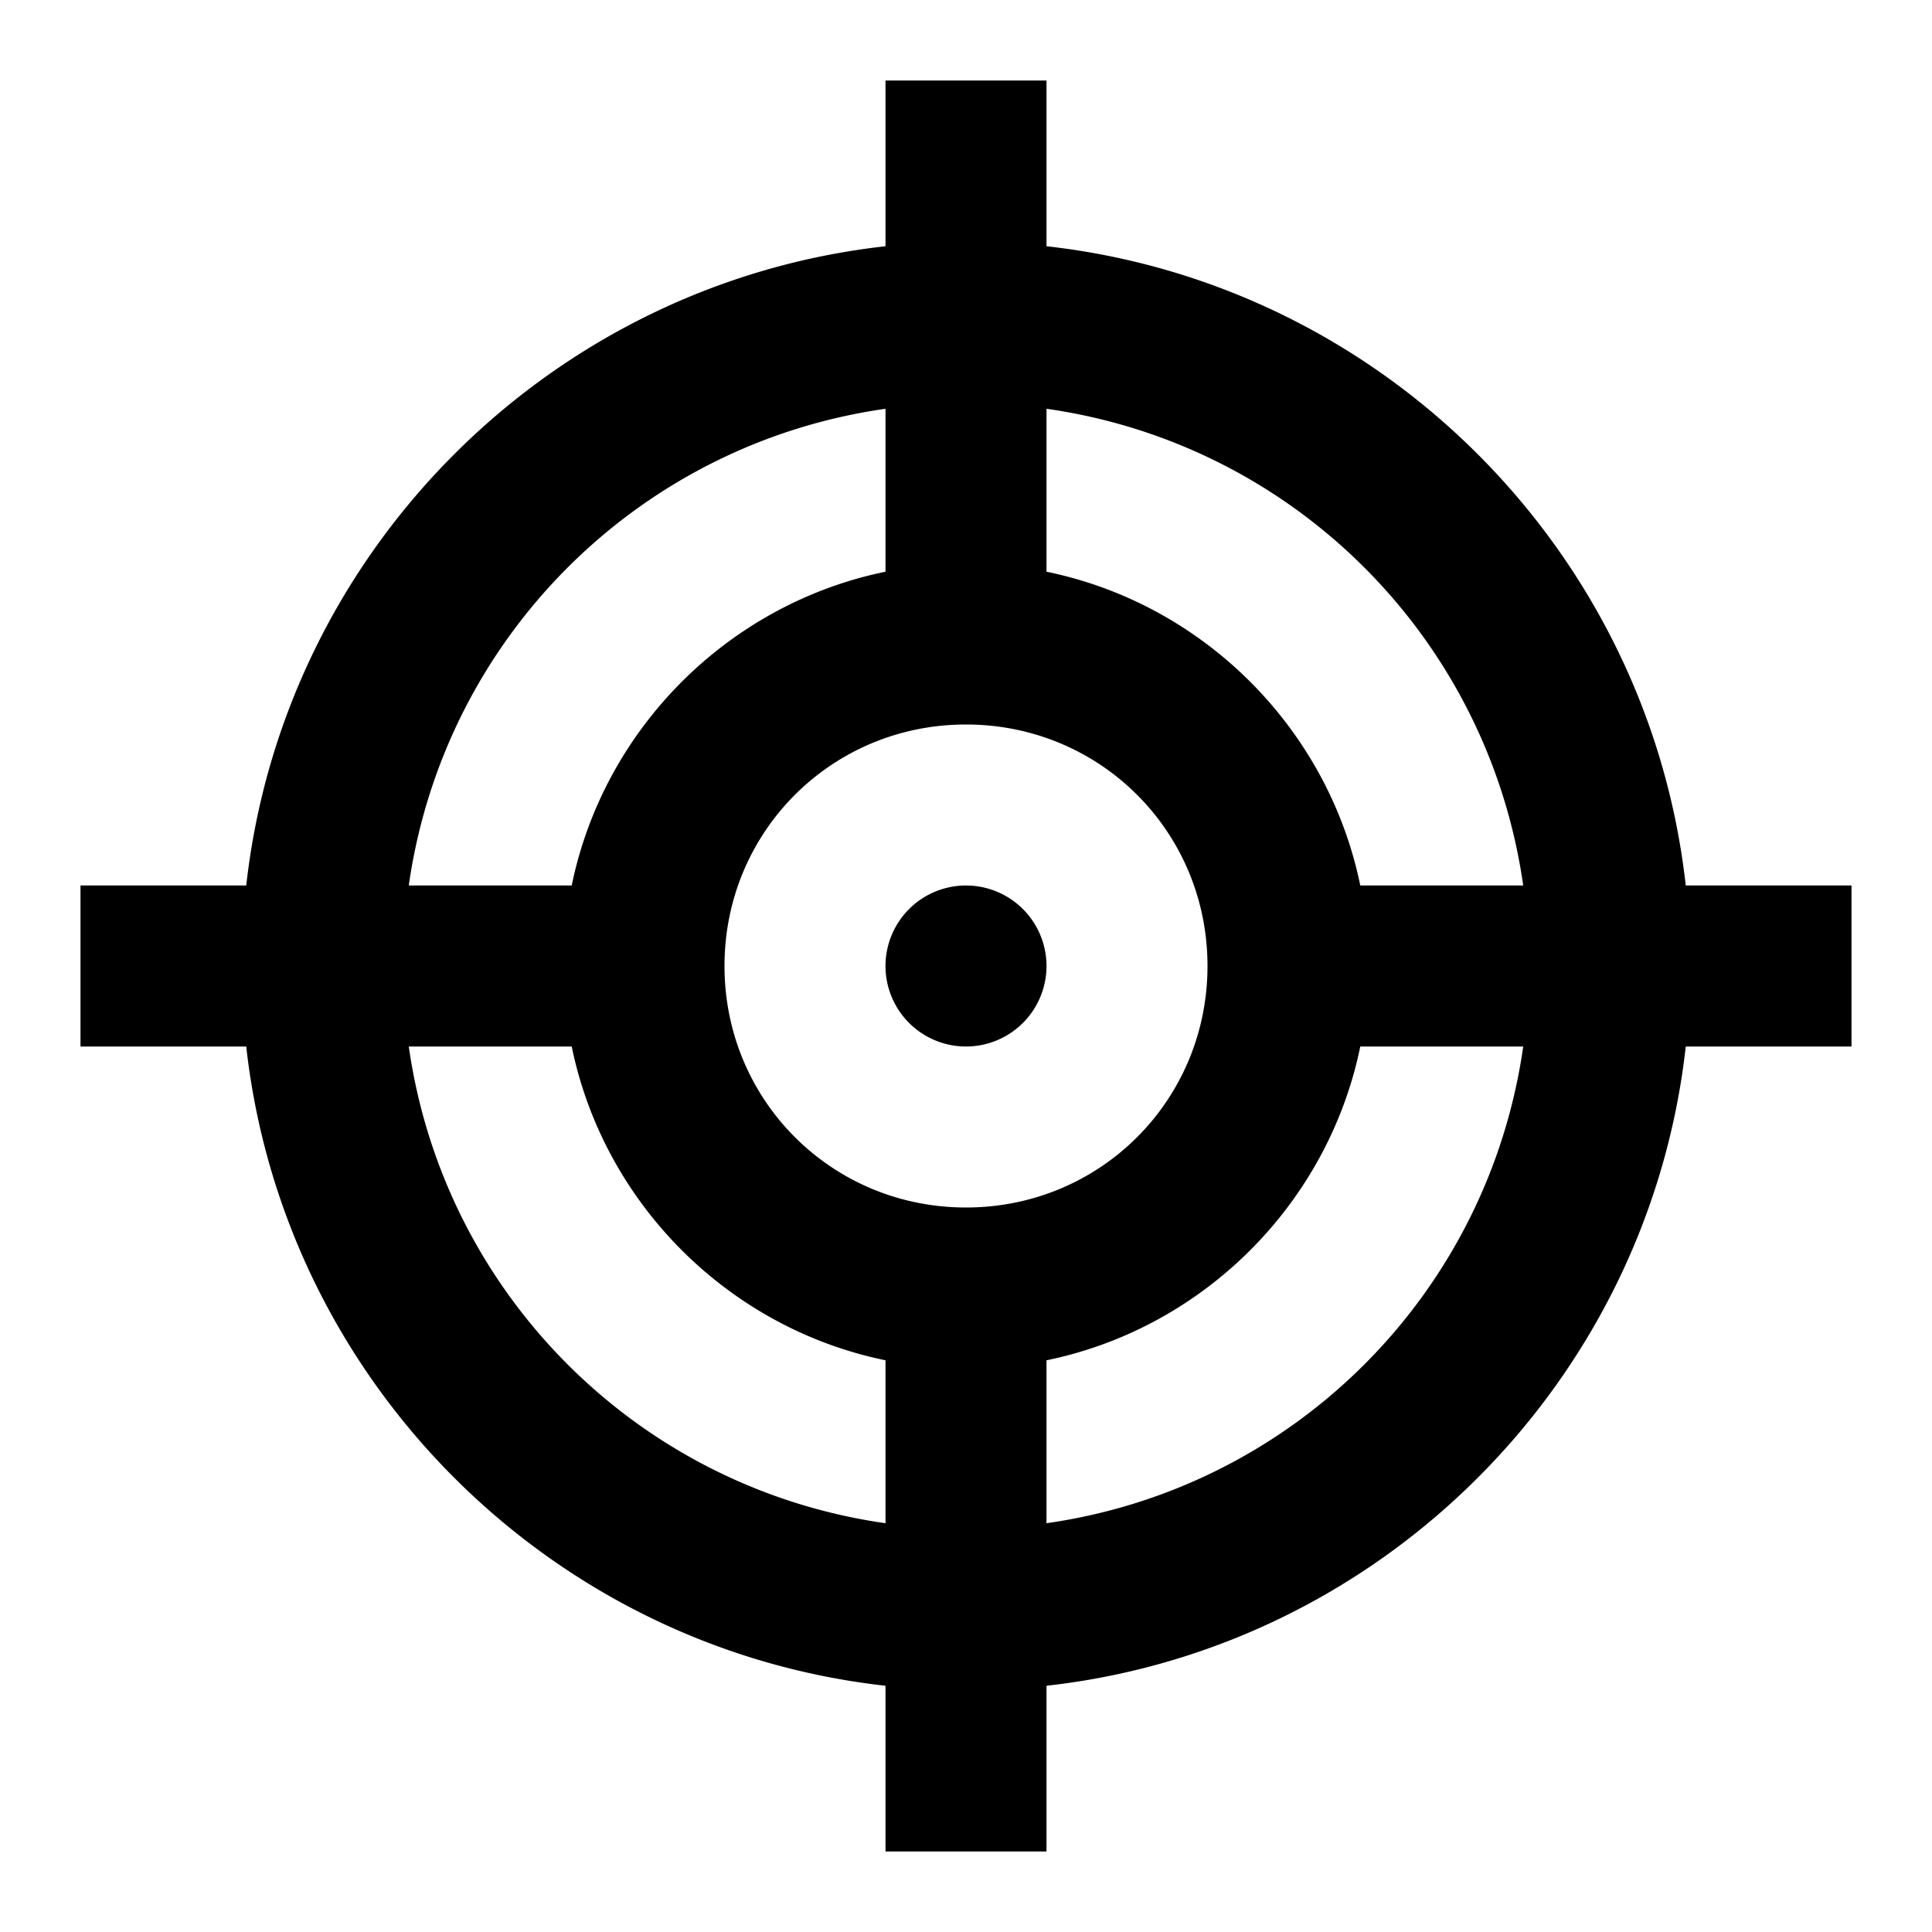 <?xml version="1.0" encoding="UTF-8"?> <svg xmlns="http://www.w3.org/2000/svg" viewBox="0 0 24 24" width="24px" height="24px"><path d="M 11 1 L 11 3.059 C 6.839 3.522 3.522 6.839 3.059 11 L 1 11 L 1 13 L 3.059 13 C 3.522 17.161 6.839 20.478 11 20.941 L 11 23 L 13 23 L 13 20.941 C 17.161 20.478 20.478 17.161 20.941 13 L 23 13 L 23 11 L 20.941 11 C 20.478 6.839 17.161 3.522 13 3.059 L 13 1 L 11 1 z M 11 5.078 L 11 7.102 C 9.049 7.502 7.502 9.049 7.102 11 L 5.078 11 C 5.515 7.928 7.928 5.515 11 5.078 z M 13 5.078 C 16.072 5.515 18.485 7.928 18.922 11 L 16.898 11 C 16.498 9.049 14.951 7.502 13 7.102 L 13 5.078 z M 12 9 C 13.669 9 15 10.331 15 12 C 15 13.669 13.669 15 12 15 C 10.331 15 9 13.669 9 12 C 9 10.331 10.331 9 12 9 z M 12 11 A 1 1 0 0 0 11 12 A 1 1 0 0 0 12 13 A 1 1 0 0 0 13 12 A 1 1 0 0 0 12 11 z M 5.078 13 L 7.102 13 C 7.502 14.951 9.049 16.498 11 16.898 L 11 18.922 C 7.928 18.485 5.515 16.072 5.078 13 z M 16.898 13 L 18.922 13 C 18.485 16.072 16.072 18.485 13 18.922 L 13 16.898 C 14.951 16.498 16.498 14.951 16.898 13 z"></path></svg> 